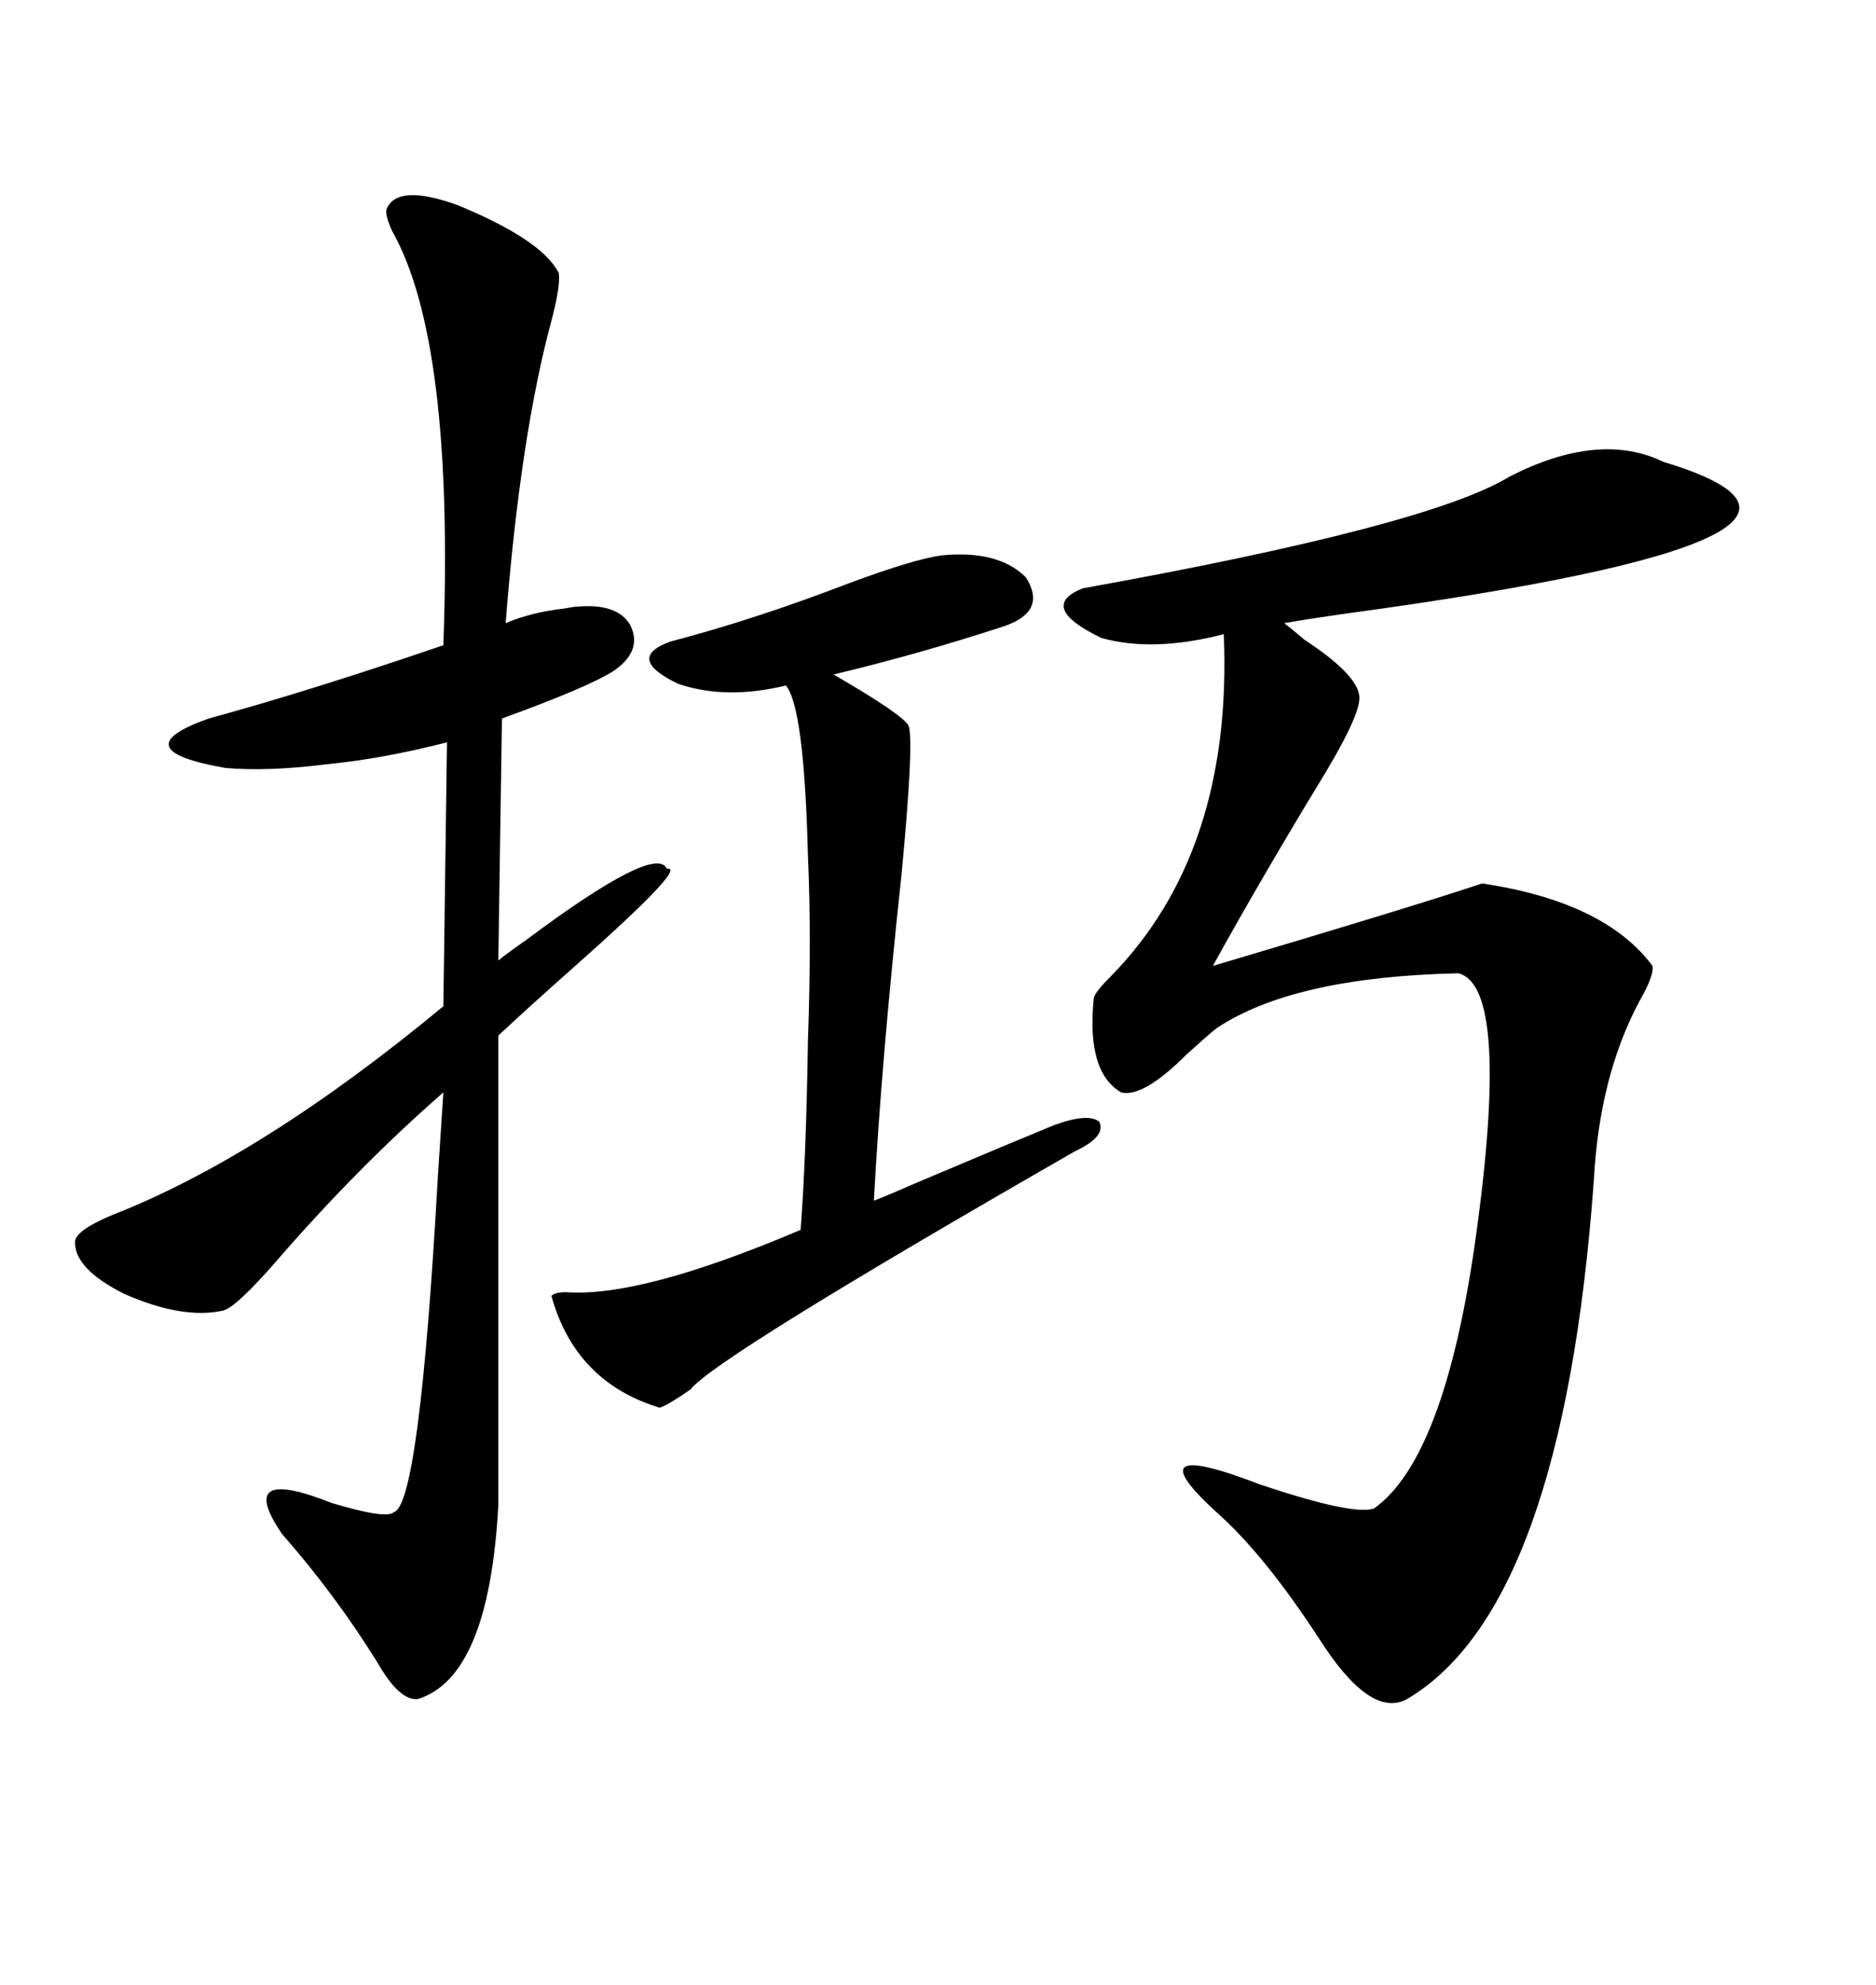 <svg xmlns="http://www.w3.org/2000/svg" xmlns:xlink="http://www.w3.org/1999/xlink" width="300" height="317.285"><path d="M266.02 73.83L266.02 73.83Q305.86 85.84 214.75 98.14L214.75 98.14Q208.59 99.02 205.37 99.61L205.37 99.61Q206.54 100.49 208.59 102.25L208.59 102.25Q217.09 107.81 217.38 111.33L217.38 111.33Q217.68 114.26 210.64 125.68L210.64 125.68Q201.56 140.63 193.95 154.39L193.95 154.39Q225.59 145.02 237.01 141.21L237.01 141.21Q256.64 144.14 264.26 154.39L264.26 154.39Q264.55 155.86 262.21 159.96L262.21 159.96Q255.76 171.97 254.88 188.67L254.88 188.67Q249.90 256.93 225 271.58L225 271.58Q219.14 274.80 210.94 261.91L210.94 261.91Q202.15 248.44 194.53 241.70L194.53 241.70Q181.05 229.39 201.56 237.30L201.56 237.30Q216.50 242.29 219.73 241.11L219.73 241.11Q230.86 233.20 235.84 198.93L235.84 198.93Q241.70 157.62 233.20 155.57L233.20 155.57Q206.84 156.15 194.53 164.36L194.53 164.36Q193.07 165.53 189.84 168.46L189.84 168.46Q182.81 175.49 179.30 174.61L179.30 174.61Q173.73 171.39 174.90 159.67L174.90 159.67Q174.90 158.79 177.54 156.15L177.54 156.15Q197.17 136.23 195.70 101.37L195.70 101.37Q184.28 104.30 176.07 101.95L176.07 101.95Q165.82 96.97 173.14 94.04L173.14 94.04Q228.52 84.08 241.41 76.17L241.41 76.17Q255.76 68.85 266.02 73.83ZM61.82 33.40L61.82 33.40Q63.57 29.30 73.24 32.81L73.24 32.81Q86.72 38.38 89.36 43.65L89.36 43.65Q89.65 45.70 88.18 51.27L88.18 51.27Q83.20 69.73 80.86 99.61L80.86 99.61Q84.96 97.85 90.23 97.27L90.23 97.27Q91.70 96.97 92.29 96.97L92.29 96.97Q98.73 96.39 100.78 99.90L100.78 99.90Q102.83 104.00 98.14 107.23L98.14 107.23Q94.04 109.86 80.27 114.84L80.27 114.84L79.69 153.52Q81.15 152.34 84.08 150.29L84.08 150.29Q104.88 134.77 106.64 138.87L106.64 138.87Q110.16 138.28 91.99 154.39L91.99 154.39Q84.38 161.13 79.69 165.53L79.69 165.53L79.69 240.53Q78.22 268.07 66.80 271.58L66.80 271.58Q63.87 271.88 60.35 265.72L60.35 265.72Q53.61 254.88 45.12 245.21L45.12 245.21Q37.50 234.08 53.03 240.23L53.03 240.23Q61.82 242.87 62.99 241.70L62.99 241.70Q67.09 240.53 70.02 188.09L70.02 188.09Q70.61 179.30 70.90 174.61L70.90 174.61Q57.13 186.62 43.95 201.86L43.95 201.86Q37.79 208.89 35.74 209.47L35.74 209.47Q29.30 210.94 19.92 206.84L19.92 206.84Q11.72 202.73 12.01 198.34L12.01 198.34Q12.30 196.58 17.87 194.24L17.87 194.24Q41.89 184.86 70.90 160.84L70.90 160.84L71.48 118.65Q61.23 121.29 52.15 122.17L52.15 122.17Q42.77 123.34 36.04 122.75L36.04 122.75Q19.34 119.82 33.40 114.84L33.40 114.84Q49.51 110.45 70.90 103.13L70.90 103.13Q72.66 54.49 62.70 36.91L62.70 36.91Q61.52 34.28 61.82 33.40ZM150.59 88.77L150.59 88.77Q159.67 87.89 164.06 92.29L164.06 92.29Q167.58 97.85 160.25 100.20L160.25 100.20Q146.78 104.59 133.30 107.81L133.30 107.81Q144.43 114.26 145.31 116.02L145.31 116.02Q146.19 118.65 144.14 140.04L144.14 140.04Q140.92 169.92 139.75 191.89L139.75 191.89Q140.04 191.89 146.78 188.96L146.78 188.96Q162.01 182.52 168.46 179.88L168.46 179.88Q174.02 177.83 175.78 179.30L175.78 179.30Q176.95 181.64 171.97 183.98L171.97 183.98Q114.26 217.09 110.45 222.07L110.45 222.07Q106.64 224.71 105.47 225L105.47 225Q91.99 220.90 88.18 207.13L88.18 207.13Q88.77 206.54 90.53 206.54L90.53 206.54Q102.54 207.42 128.03 196.58L128.03 196.58Q128.91 185.16 129.20 166.41L129.20 166.41Q129.79 149.71 129.20 136.82L129.20 136.82Q128.61 113.09 125.68 109.57L125.68 109.57Q116.02 111.91 108.40 109.28L108.40 109.28Q99.90 105.18 107.23 102.54L107.23 102.54Q120.70 99.02 135.94 93.16L135.94 93.16Q146.19 89.36 150.59 88.77Z"/></svg>